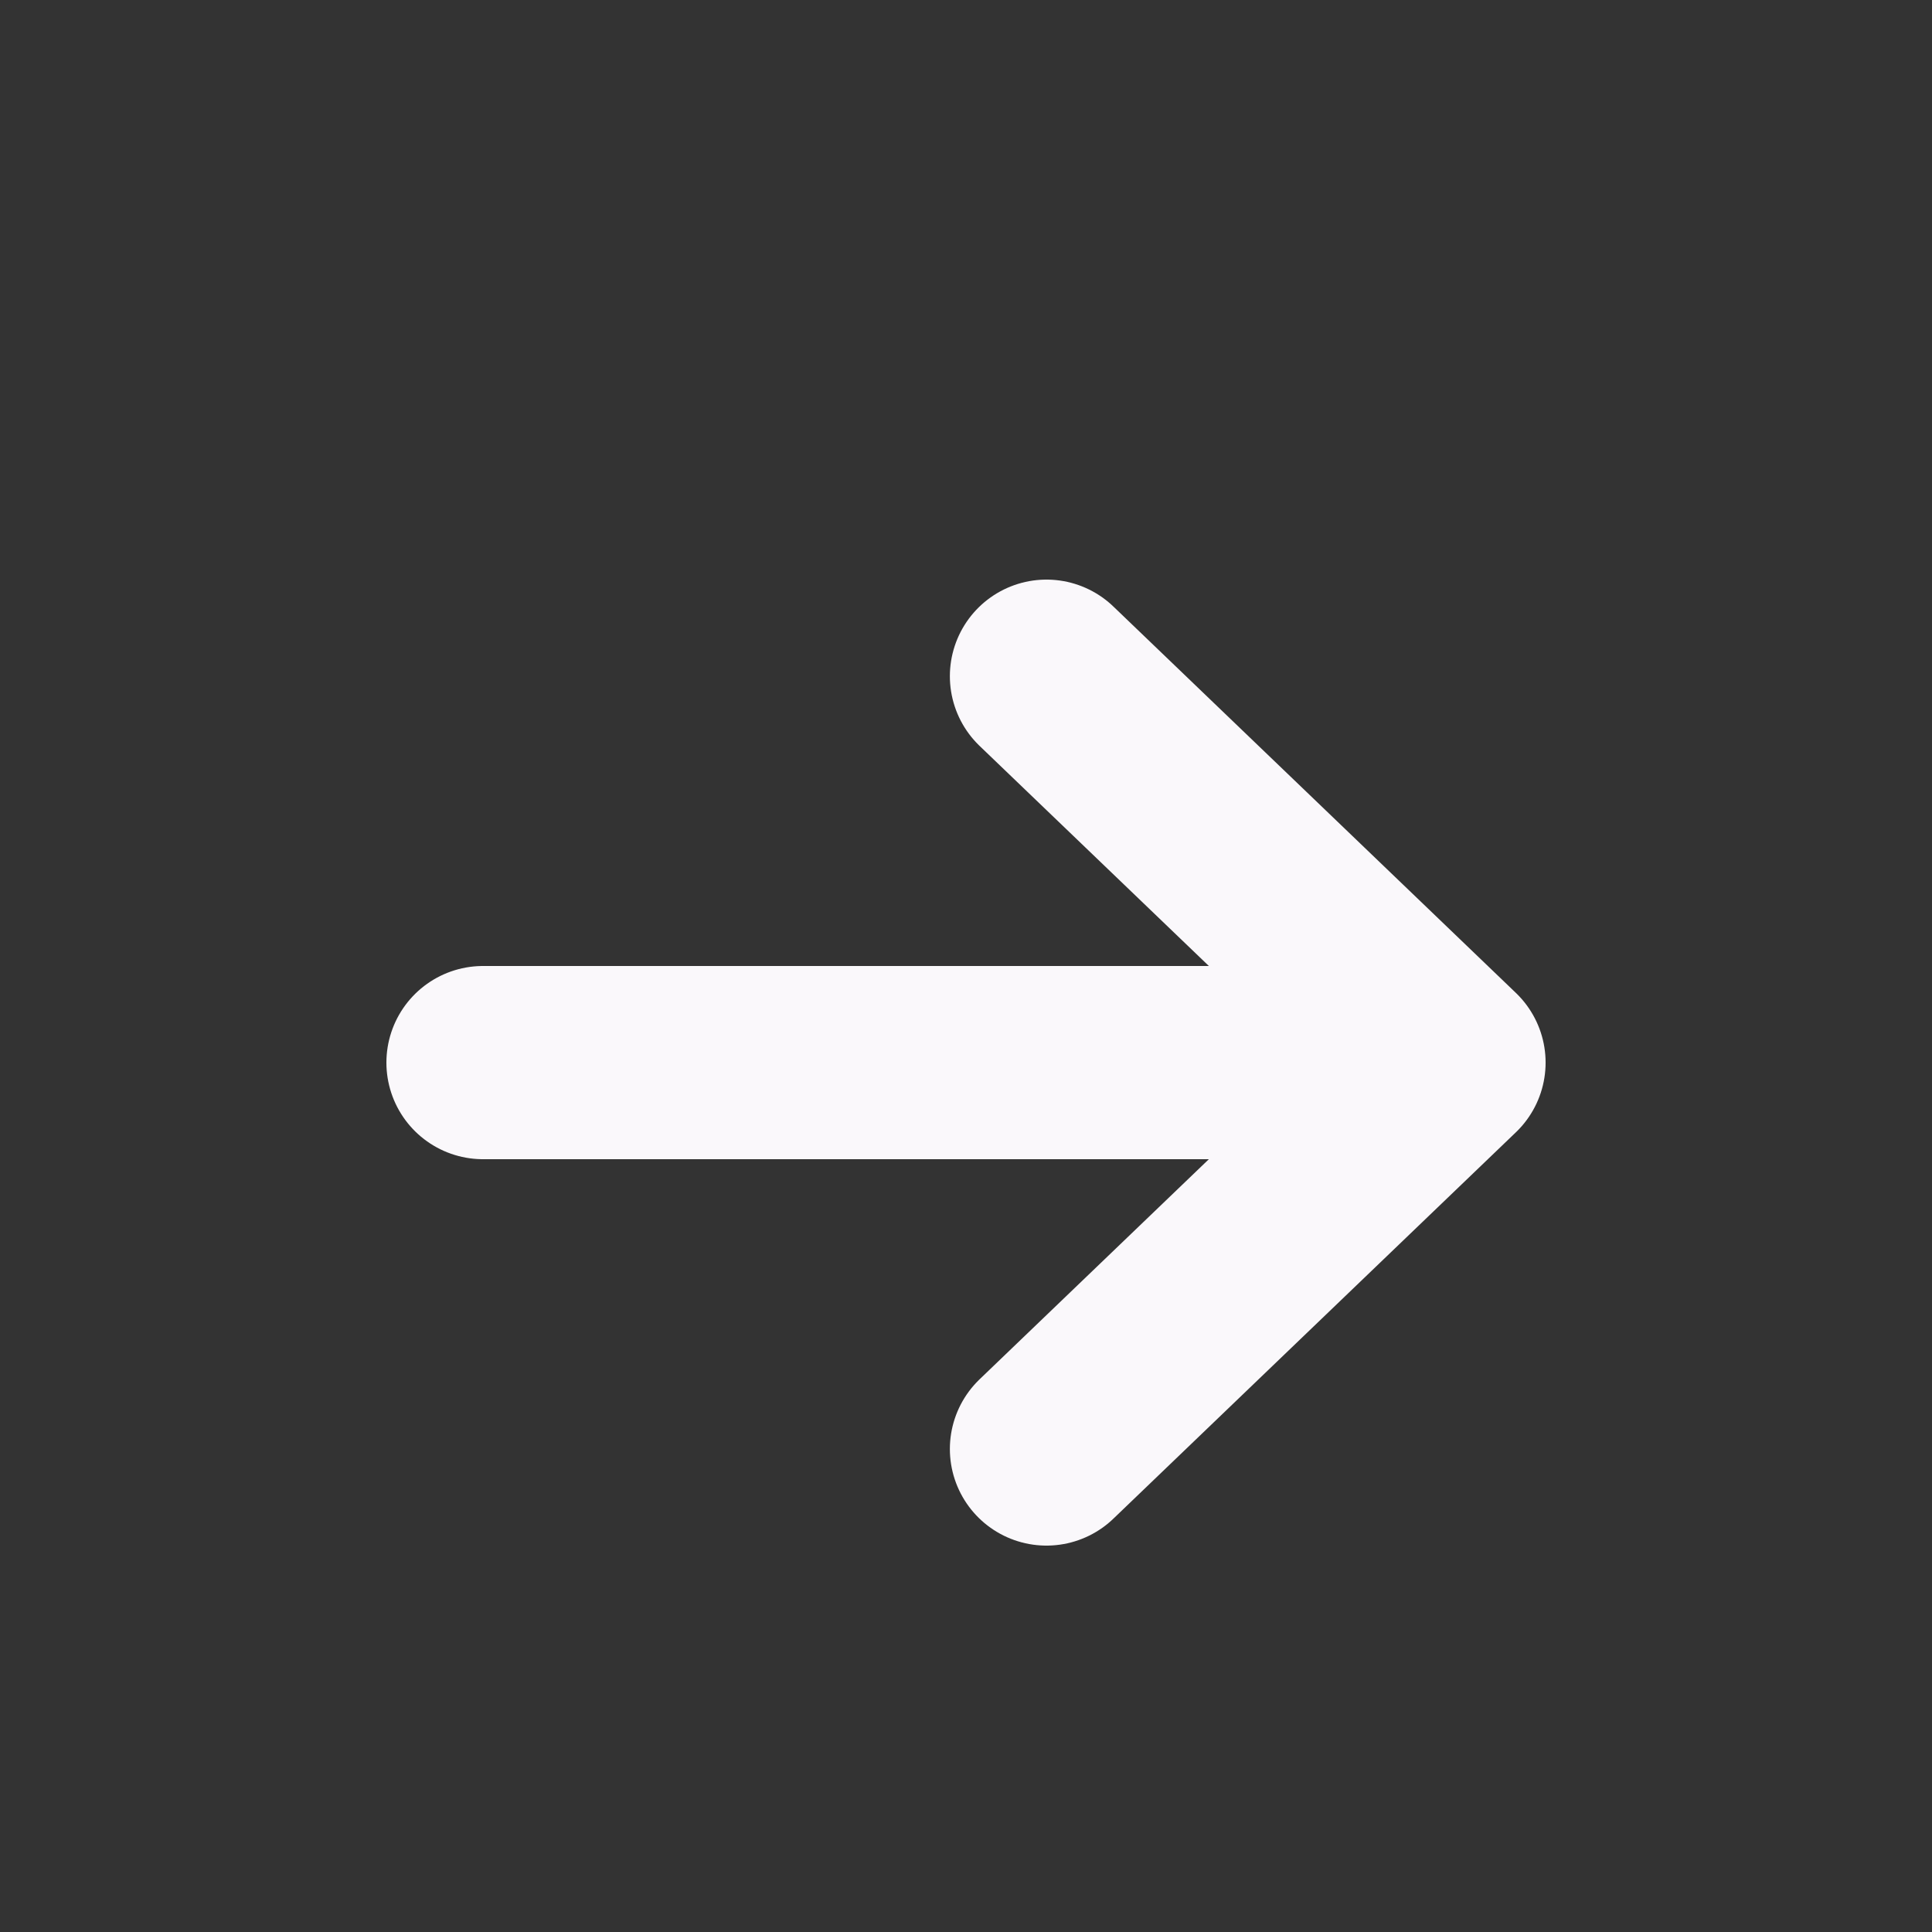<svg width="20" height="20" viewBox="0 0 20 20" fill="none" xmlns="http://www.w3.org/2000/svg">
<rect x="0" y="0" width="20" height="20" fill="#333333" stroke="none"/>
<path d="M10.833 7L15 11M15 11L10.833 15M15 11L5 11" stroke="#FAF8FB" stroke-width="2" stroke-linecap="round" stroke-linejoin="round"/>
</svg>
